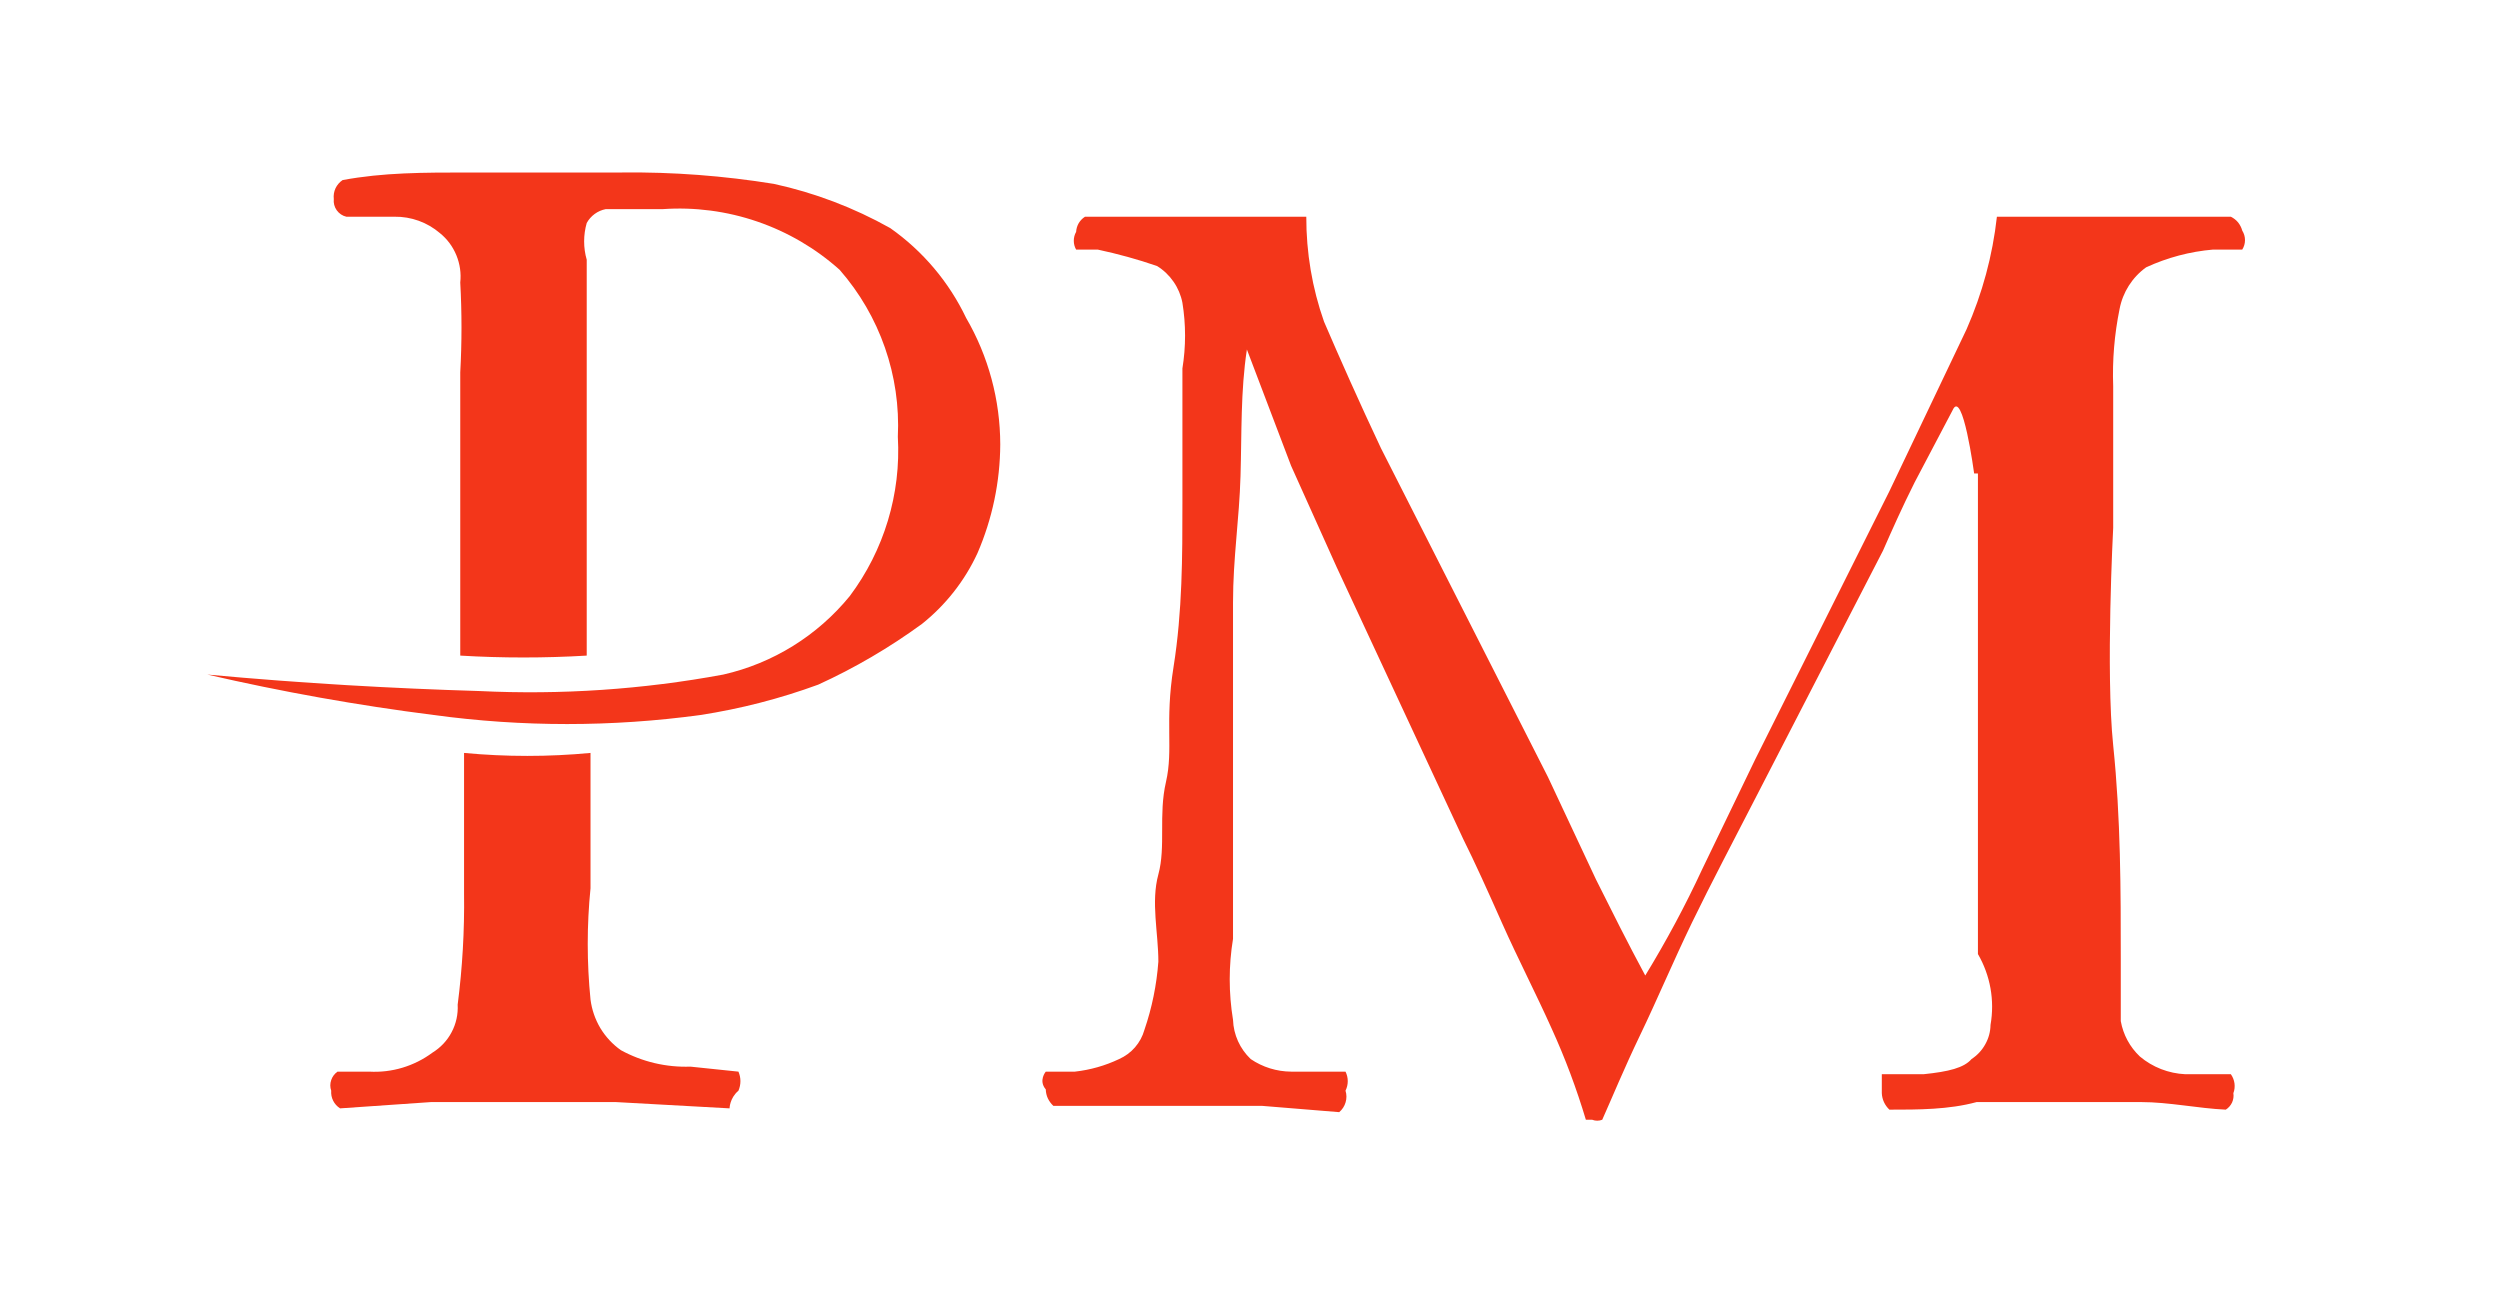 <svg width="29" height="15" viewBox="0 0 29 15" fill="none" xmlns="http://www.w3.org/2000/svg">
<g filter="url(#filter0_d_22_21824)">
<path d="M25.878 10.461H25.35C25.156 10.452 24.97 10.38 24.822 10.255C24.706 10.145 24.629 10.002 24.601 9.845C24.601 9.639 24.601 9.39 24.601 9.126C24.601 8.334 24.601 7.497 24.513 6.646C24.425 5.795 24.513 4.123 24.513 4.123V2.48C24.502 2.18 24.527 1.879 24.587 1.585C24.624 1.39 24.734 1.217 24.895 1.101C25.14 0.988 25.403 0.918 25.672 0.895H26.01C26.031 0.863 26.042 0.824 26.042 0.785C26.042 0.746 26.031 0.708 26.01 0.675C26.001 0.641 25.984 0.608 25.962 0.58C25.939 0.552 25.91 0.53 25.878 0.514C25.599 0.514 25.335 0.514 25.085 0.514H23.883C23.677 0.514 23.457 0.514 23.164 0.514C23.114 0.965 22.995 1.405 22.812 1.82L21.917 3.698L20.361 6.808L19.745 8.084C19.549 8.507 19.328 8.918 19.085 9.316C18.88 8.935 18.704 8.583 18.513 8.201L17.956 7.013L16.019 3.199C15.77 2.671 15.535 2.142 15.359 1.732C15.221 1.341 15.152 0.929 15.153 0.514C14.889 0.514 14.64 0.514 14.405 0.514H13.232H12.586C12.556 0.533 12.531 0.559 12.513 0.589C12.495 0.62 12.485 0.655 12.483 0.69C12.465 0.721 12.456 0.757 12.456 0.793C12.456 0.829 12.465 0.864 12.483 0.895H12.733C12.966 0.945 13.197 1.008 13.422 1.086C13.498 1.133 13.563 1.195 13.613 1.268C13.664 1.341 13.699 1.424 13.716 1.512C13.757 1.764 13.757 2.022 13.716 2.274C13.716 2.715 13.716 3.243 13.716 3.844C13.716 4.446 13.716 5.091 13.613 5.737C13.51 6.382 13.613 6.69 13.525 7.072C13.437 7.453 13.525 7.82 13.437 8.143C13.349 8.466 13.437 8.818 13.437 9.155C13.417 9.425 13.363 9.691 13.275 9.947C13.254 10.022 13.217 10.09 13.166 10.149C13.116 10.207 13.053 10.253 12.982 10.285C12.82 10.362 12.647 10.411 12.469 10.431H12.131C12.131 10.431 12.043 10.534 12.131 10.637C12.132 10.673 12.14 10.709 12.155 10.741C12.171 10.774 12.192 10.803 12.219 10.828H13.026H14.64L15.535 10.901C15.57 10.871 15.596 10.832 15.609 10.787C15.622 10.743 15.622 10.696 15.608 10.652C15.625 10.617 15.634 10.58 15.634 10.541C15.634 10.503 15.625 10.466 15.608 10.431H14.977C14.81 10.43 14.646 10.379 14.508 10.285C14.383 10.166 14.309 10.003 14.303 9.83C14.252 9.519 14.252 9.202 14.303 8.891C14.303 8.187 14.303 7.497 14.303 6.808C14.303 6.118 14.303 5.502 14.303 4.989C14.303 4.475 14.376 4.02 14.39 3.522C14.405 3.023 14.39 2.539 14.464 2.054L14.977 3.404L15.505 4.578L16.973 7.732C17.105 7.996 17.251 8.319 17.427 8.715C17.603 9.111 17.823 9.537 18 9.933C18.156 10.275 18.288 10.628 18.396 10.989H18.469C18.507 11.004 18.549 11.004 18.586 10.989C18.704 10.725 18.836 10.402 19.026 10.006C19.217 9.61 19.408 9.155 19.628 8.7C19.848 8.246 20.112 7.747 20.376 7.233L21.843 4.387C21.946 4.152 22.063 3.888 22.21 3.595L22.65 2.759C22.767 2.495 22.9 3.492 22.9 3.492H22.944V9.067C23.088 9.315 23.14 9.606 23.09 9.889C23.089 9.968 23.068 10.045 23.029 10.114C22.991 10.183 22.936 10.242 22.87 10.285C22.782 10.387 22.606 10.431 22.313 10.461H21.829C21.829 10.461 21.829 10.563 21.829 10.681C21.832 10.754 21.864 10.822 21.917 10.872C22.254 10.872 22.606 10.872 22.929 10.784H24.836C25.159 10.784 25.496 10.857 25.819 10.872C25.851 10.852 25.876 10.823 25.892 10.789C25.907 10.755 25.913 10.718 25.907 10.681C25.921 10.645 25.925 10.605 25.92 10.567C25.915 10.529 25.9 10.492 25.878 10.461Z" fill="#F3361A"/>
<path d="M10.327 0.646C9.905 0.409 9.45 0.236 8.977 0.133C8.395 0.039 7.806 -0.006 7.217 0.001C6.556 0.001 5.97 0.001 5.441 0.001C4.913 0.001 4.444 0.001 3.974 0.089C3.939 0.112 3.91 0.146 3.892 0.184C3.874 0.223 3.867 0.266 3.872 0.309C3.867 0.355 3.879 0.401 3.906 0.439C3.933 0.477 3.973 0.504 4.018 0.514H4.576C4.769 0.511 4.957 0.579 5.104 0.705C5.188 0.773 5.253 0.861 5.294 0.961C5.335 1.061 5.351 1.17 5.339 1.277C5.358 1.624 5.358 1.972 5.339 2.319V5.605C5.827 5.634 6.317 5.634 6.806 5.605V1.013C6.766 0.874 6.766 0.726 6.806 0.587C6.828 0.546 6.86 0.51 6.898 0.482C6.936 0.454 6.98 0.435 7.026 0.426H7.686C8.058 0.4 8.432 0.449 8.784 0.57C9.137 0.691 9.462 0.881 9.74 1.13C10.207 1.664 10.449 2.358 10.415 3.067C10.453 3.729 10.255 4.384 9.857 4.915C9.483 5.373 8.967 5.694 8.39 5.825C7.457 5.998 6.507 6.062 5.559 6.016C4.561 5.986 3.52 5.928 2.405 5.825C3.271 6.025 4.148 6.182 5.031 6.294C6.058 6.434 7.099 6.434 8.126 6.294C8.591 6.222 9.049 6.104 9.491 5.942C9.914 5.749 10.317 5.513 10.694 5.238C10.97 5.018 11.191 4.737 11.339 4.416C11.511 4.018 11.601 3.589 11.603 3.155C11.602 2.639 11.466 2.133 11.207 1.688C11.008 1.271 10.705 0.912 10.327 0.646Z" fill="#F3361A"/>
<path d="M8.009 10.373C7.727 10.383 7.449 10.317 7.202 10.182C7.106 10.114 7.025 10.027 6.964 9.926C6.904 9.825 6.865 9.712 6.85 9.595C6.807 9.166 6.807 8.733 6.85 8.304V6.734C6.362 6.78 5.871 6.78 5.383 6.734V8.363C5.389 8.794 5.364 9.226 5.309 9.654C5.315 9.765 5.291 9.875 5.239 9.973C5.188 10.071 5.11 10.153 5.016 10.211C4.804 10.368 4.545 10.446 4.282 10.431H3.915C3.881 10.455 3.855 10.489 3.842 10.529C3.828 10.569 3.828 10.612 3.842 10.652C3.839 10.692 3.846 10.732 3.865 10.769C3.883 10.805 3.91 10.835 3.945 10.857L5.001 10.784H7.143L8.463 10.857C8.463 10.857 8.463 10.739 8.566 10.652C8.581 10.617 8.589 10.579 8.589 10.541C8.589 10.504 8.581 10.466 8.566 10.431L8.009 10.373Z" fill="#F3361A"/>
</g>
<defs>
<filter id="filter0_d_22_21824" x="0.405" y="0" width="27.637" height="15" filterUnits="userSpaceOnUse" color-interpolation-filters="sRGB">
<feFlood flood-opacity="0" result="BackgroundImageFix"/>
<feColorMatrix in="SourceAlpha" type="matrix" values="0 0 0 0 0 0 0 0 0 0 0 0 0 0 0 0 0 0 127 0" result="hardAlpha"/>
<feOffset dy="2"/>
<feGaussianBlur stdDeviation="1"/>
<feColorMatrix type="matrix" values="0 0 0 0 0 0 0 0 0 0 0 0 0 0 0 0 0 0 0.25 0"/>
<feBlend mode="normal" in2="BackgroundImageFix" result="effect1_dropShadow_22_21824"/>
<feBlend mode="normal" in="SourceGraphic" in2="effect1_dropShadow_22_21824" result="shape"/>
</filter>
</defs>
</svg>
